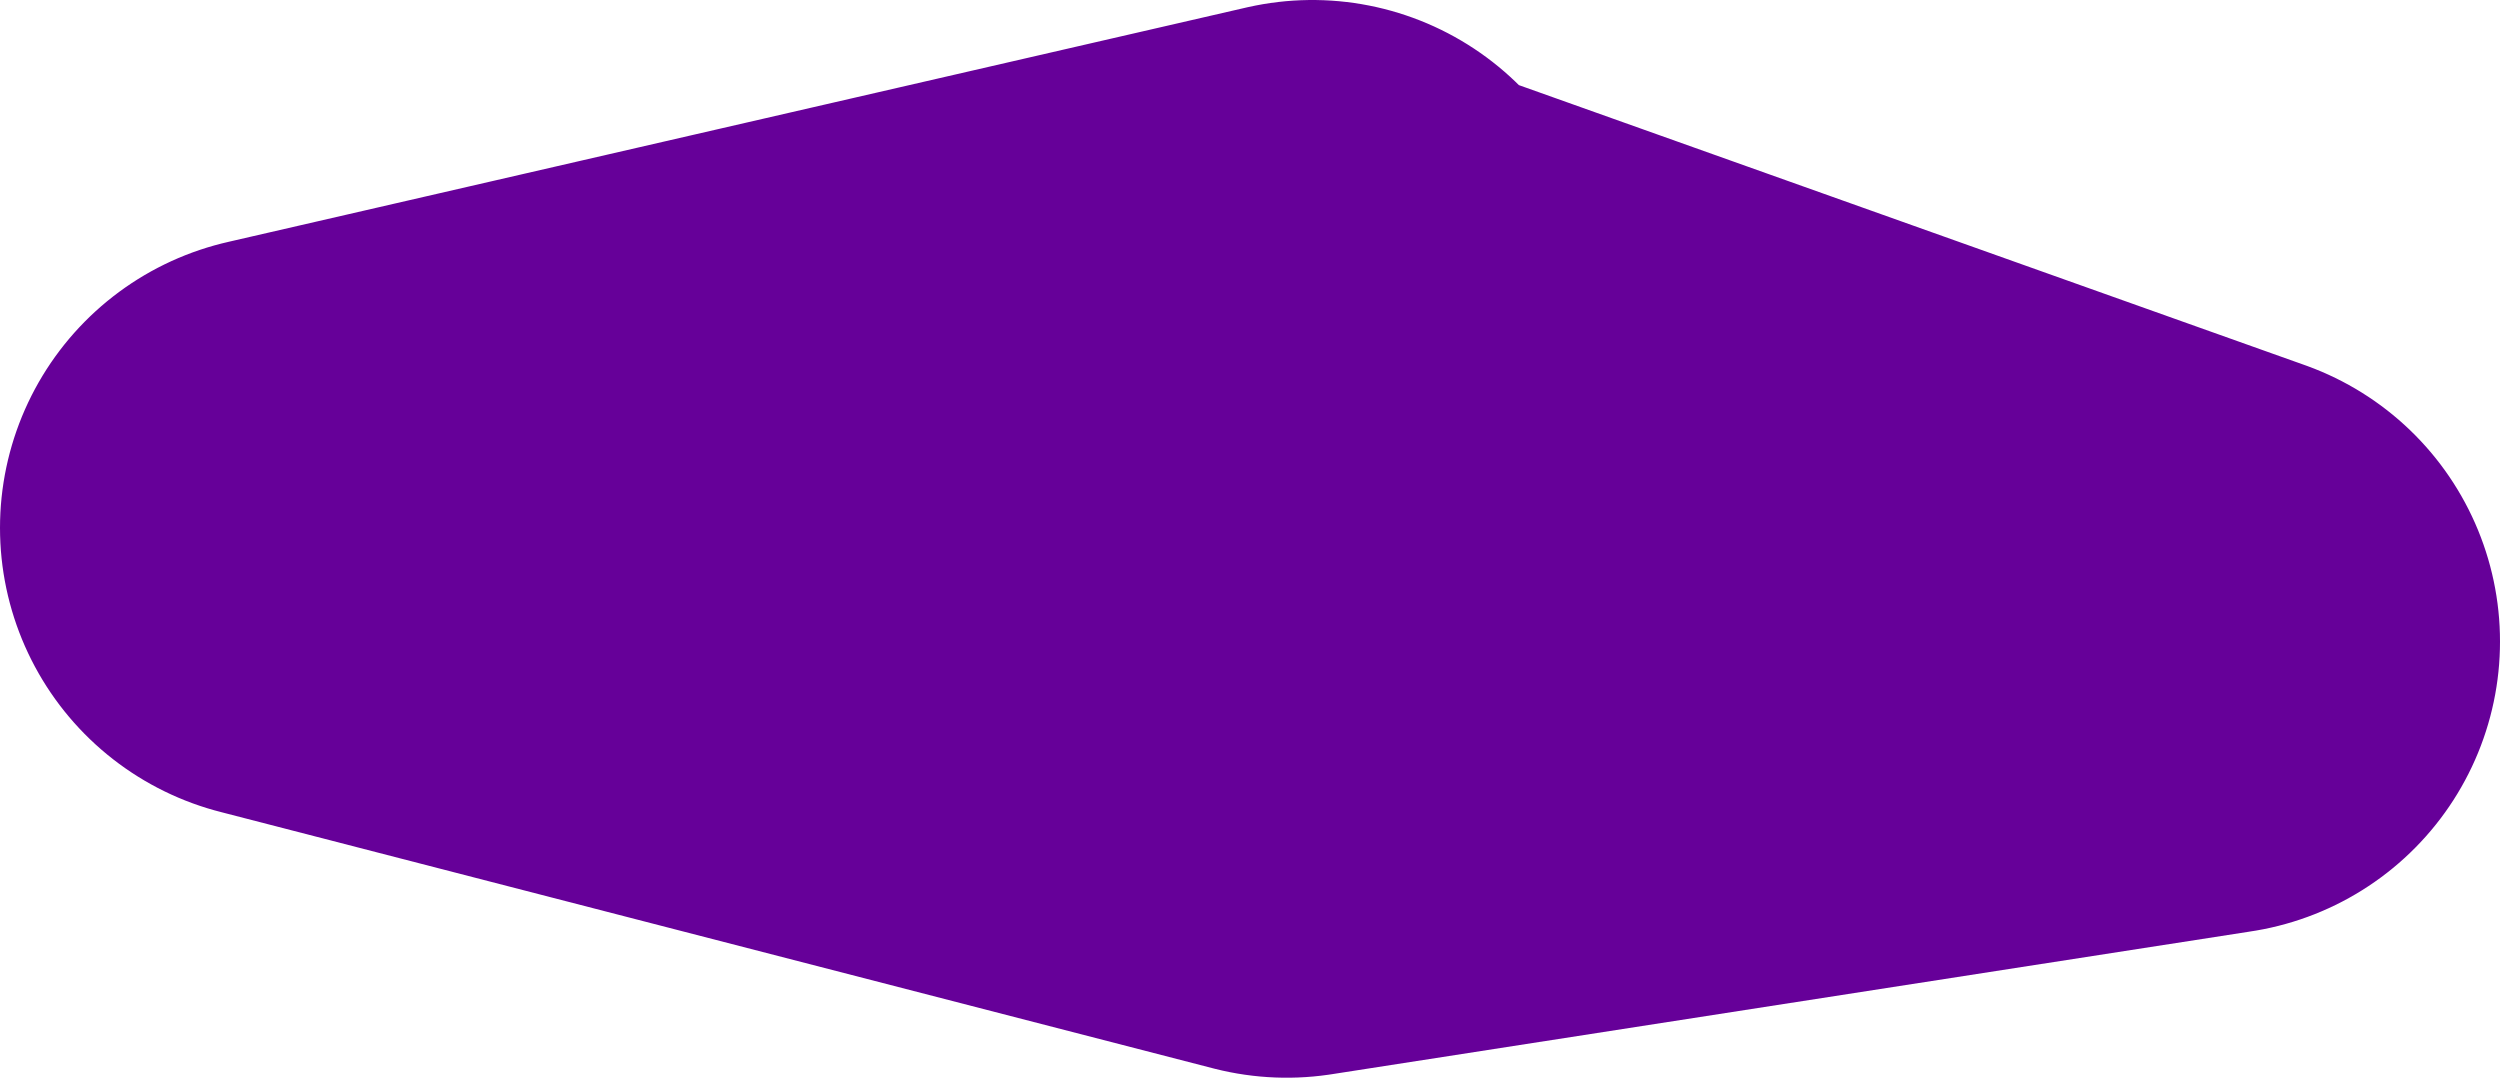 <?xml version="1.0" encoding="UTF-8" standalone="no"?>
<svg xmlns:xlink="http://www.w3.org/1999/xlink" height="14.7px" width="34.1px" xmlns="http://www.w3.org/2000/svg">
  <g transform="matrix(1.0, 0.0, 0.0, 1.0, 19.45, 5.65)">
    <path d="M-1.55 -1.65 L-15.45 1.55 -1.9 5.05 10.65 3.1 -1.7 -1.3" fill="none" stroke="#660099" stroke-linecap="round" stroke-linejoin="round" stroke-width="8.0"/>
  </g>
</svg>
